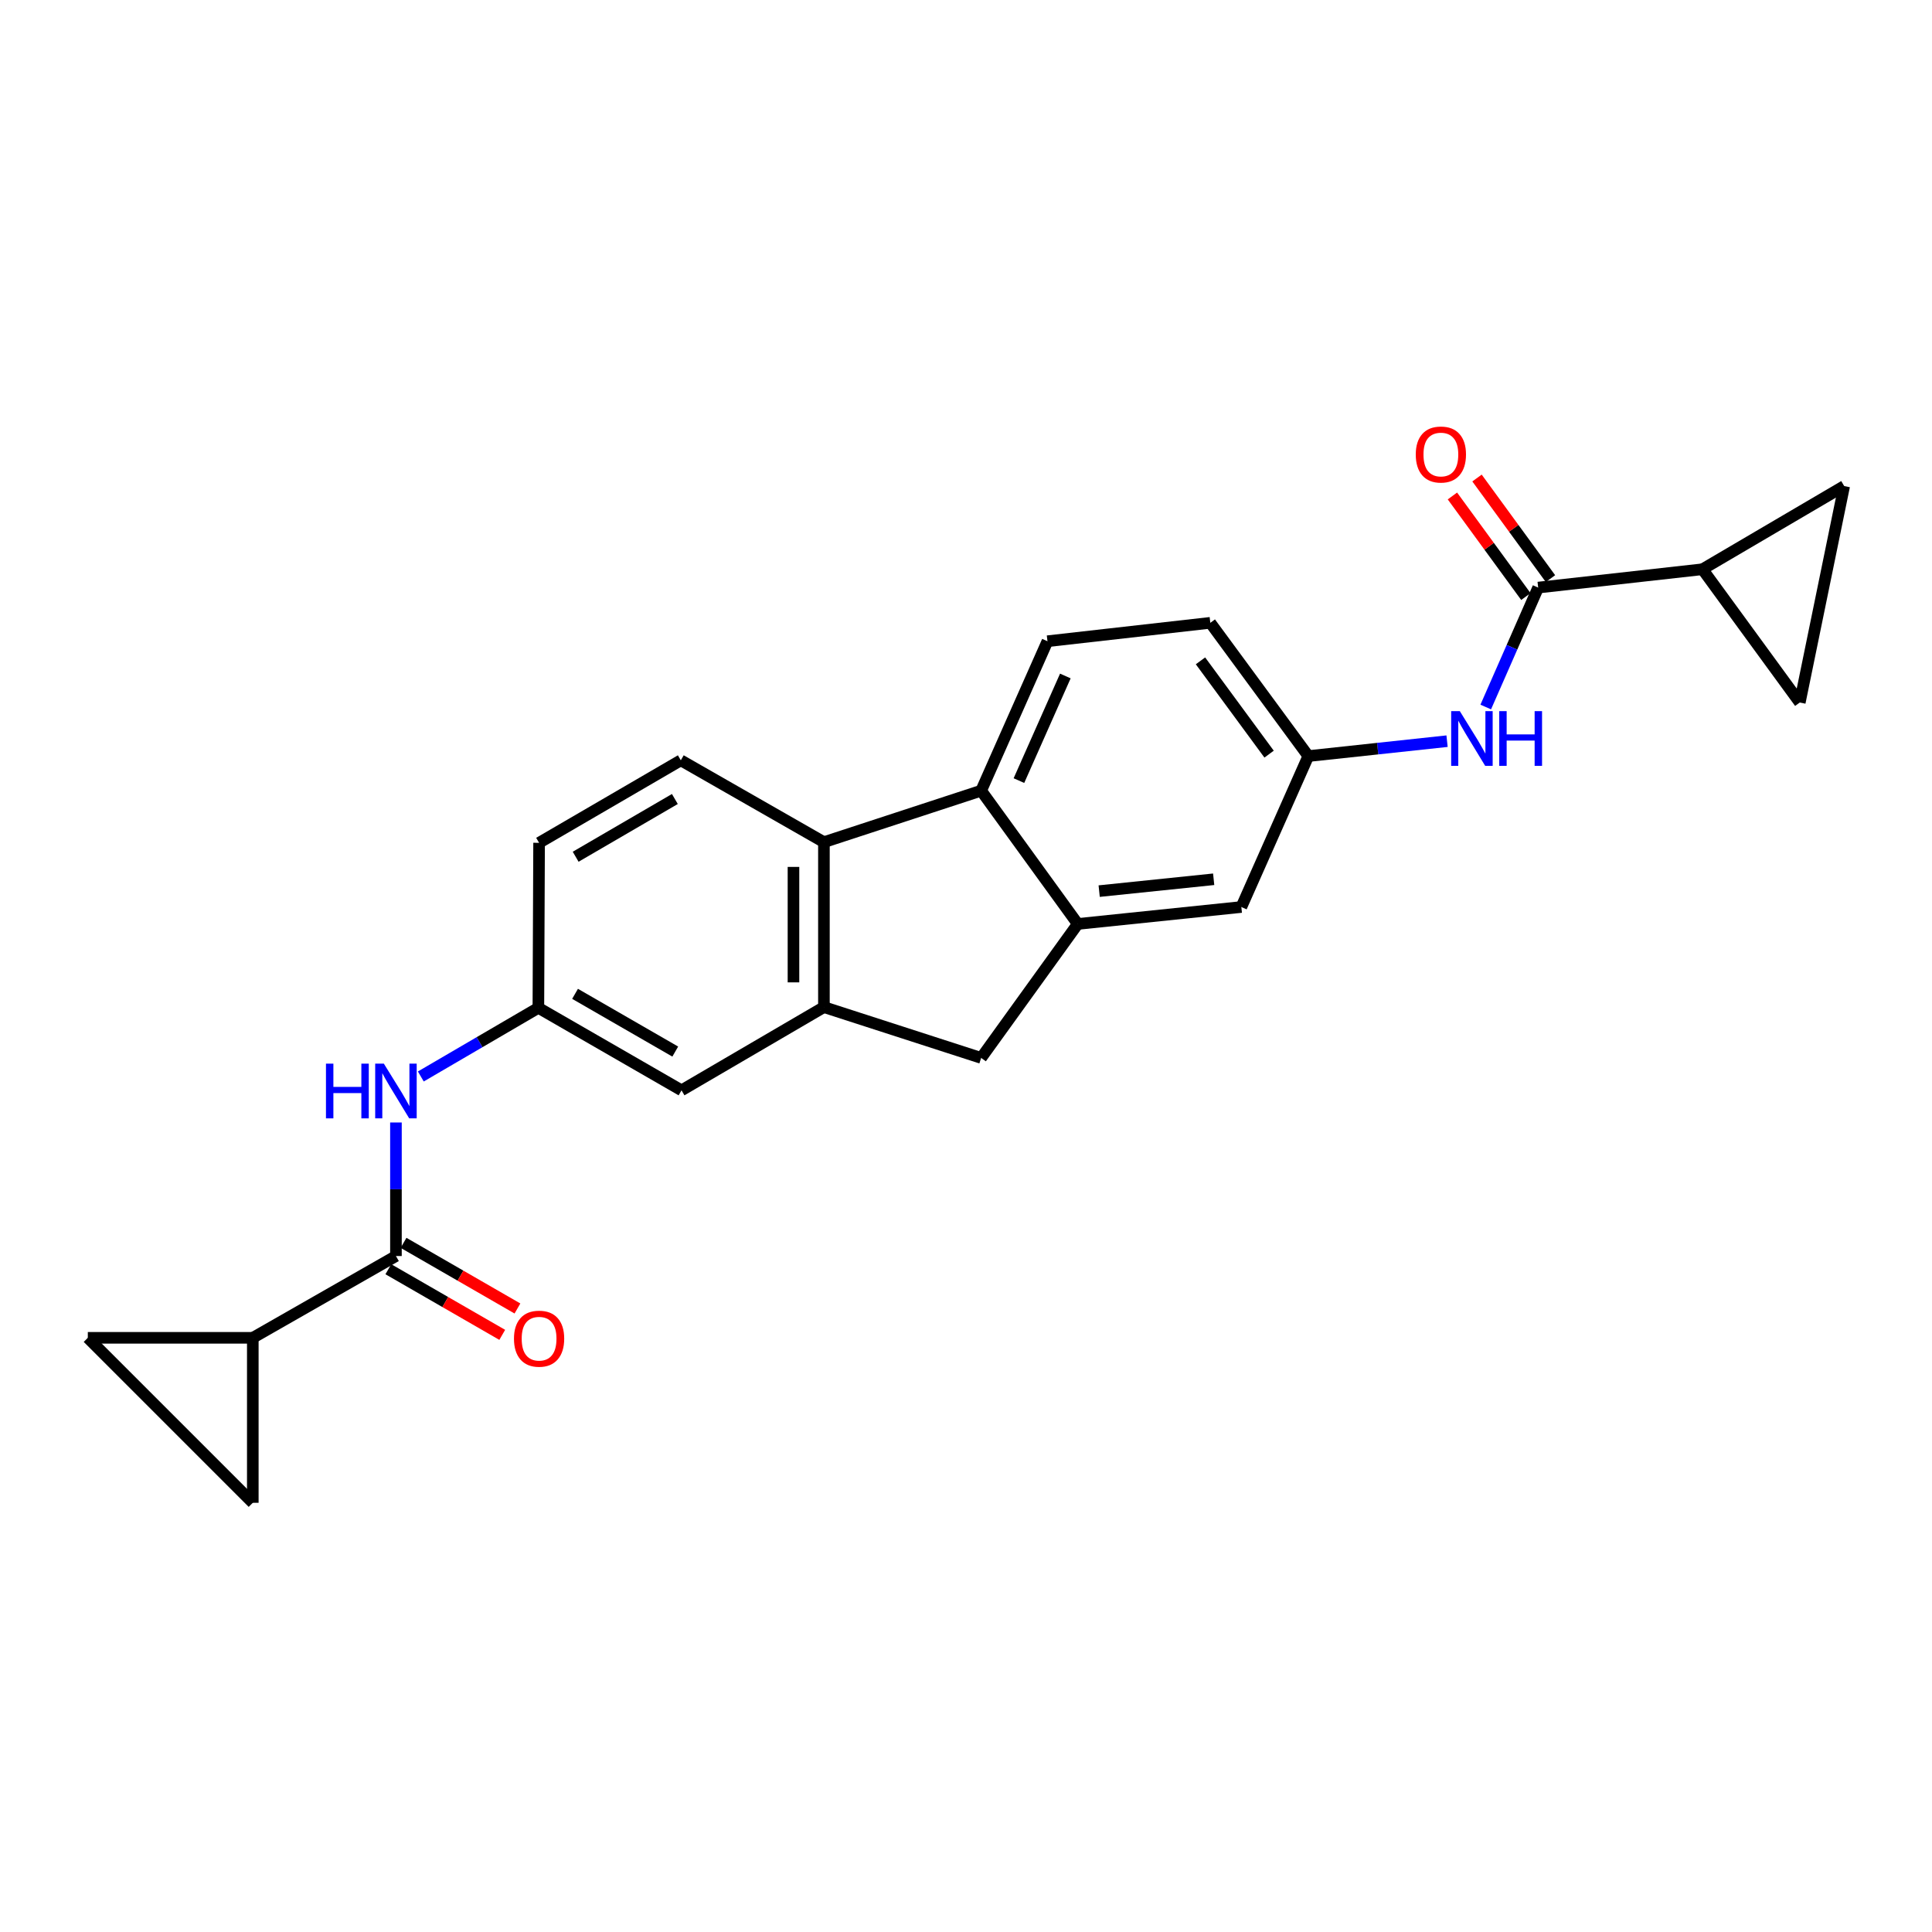<?xml version='1.0' encoding='iso-8859-1'?>
<svg version='1.1' baseProfile='full'
              xmlns='http://www.w3.org/2000/svg'
                      xmlns:rdkit='http://www.rdkit.org/xml'
                      xmlns:xlink='http://www.w3.org/1999/xlink'
                  xml:space='preserve'
width='1000px' height='1000px' viewBox='0 0 1000 1000'>
<!-- END OF HEADER -->
<rect style='opacity:1.0;fill:#FFFFFF;stroke:none' width='1000' height='1000' x='0' y='0'> </rect>
<path class='bond-2' d='M 426.46,521.278 L 426.46,435.902' style='fill:none;fill-rule:evenodd;stroke:#000000;stroke-width:6px;stroke-linecap:butt;stroke-linejoin:miter;stroke-opacity:1' />
<path class='bond-2' d='M 410.702,508.472 L 410.702,448.709' style='fill:none;fill-rule:evenodd;stroke:#000000;stroke-width:6px;stroke-linecap:butt;stroke-linejoin:miter;stroke-opacity:1' />
<path class='bond-7' d='M 426.46,521.278 L 507.844,547.578' style='fill:none;fill-rule:evenodd;stroke:#000000;stroke-width:6px;stroke-linecap:butt;stroke-linejoin:miter;stroke-opacity:1' />
<path class='bond-17' d='M 426.46,521.278 L 352.754,564.352' style='fill:none;fill-rule:evenodd;stroke:#000000;stroke-width:6px;stroke-linecap:butt;stroke-linejoin:miter;stroke-opacity:1' />
<path class='bond-0' d='M 557.851,478.231 L 507.844,547.578' style='fill:none;fill-rule:evenodd;stroke:#000000;stroke-width:6px;stroke-linecap:butt;stroke-linejoin:miter;stroke-opacity:1' />
<path class='bond-16' d='M 557.851,478.231 L 642.518,469.468' style='fill:none;fill-rule:evenodd;stroke:#000000;stroke-width:6px;stroke-linecap:butt;stroke-linejoin:miter;stroke-opacity:1' />
<path class='bond-16' d='M 568.929,461.242 L 628.196,455.108' style='fill:none;fill-rule:evenodd;stroke:#000000;stroke-width:6px;stroke-linecap:butt;stroke-linejoin:miter;stroke-opacity:1' />
<path class='bond-24' d='M 557.851,478.231 L 507.844,409.253' style='fill:none;fill-rule:evenodd;stroke:#000000;stroke-width:6px;stroke-linecap:butt;stroke-linejoin:miter;stroke-opacity:1' />
<path class='bond-1' d='M 507.844,409.253 L 426.46,435.902' style='fill:none;fill-rule:evenodd;stroke:#000000;stroke-width:6px;stroke-linecap:butt;stroke-linejoin:miter;stroke-opacity:1' />
<path class='bond-15' d='M 507.844,409.253 L 542.163,331.896' style='fill:none;fill-rule:evenodd;stroke:#000000;stroke-width:6px;stroke-linecap:butt;stroke-linejoin:miter;stroke-opacity:1' />
<path class='bond-15' d='M 527.397,404.04 L 551.42,349.89' style='fill:none;fill-rule:evenodd;stroke:#000000;stroke-width:6px;stroke-linecap:butt;stroke-linejoin:miter;stroke-opacity:1' />
<path class='bond-14' d='M 426.46,435.902 L 352.387,393.538' style='fill:none;fill-rule:evenodd;stroke:#000000;stroke-width:6px;stroke-linecap:butt;stroke-linejoin:miter;stroke-opacity:1' />
<path class='bond-3' d='M 204.939,650.122 L 204.939,615.559' style='fill:none;fill-rule:evenodd;stroke:#000000;stroke-width:6px;stroke-linecap:butt;stroke-linejoin:miter;stroke-opacity:1' />
<path class='bond-3' d='M 204.939,615.559 L 204.939,580.997' style='fill:none;fill-rule:evenodd;stroke:#0000FF;stroke-width:6px;stroke-linecap:butt;stroke-linejoin:miter;stroke-opacity:1' />
<path class='bond-5' d='M 204.939,650.122 L 130.848,692.451' style='fill:none;fill-rule:evenodd;stroke:#000000;stroke-width:6px;stroke-linecap:butt;stroke-linejoin:miter;stroke-opacity:1' />
<path class='bond-21' d='M 201.005,656.948 L 230.482,673.935' style='fill:none;fill-rule:evenodd;stroke:#000000;stroke-width:6px;stroke-linecap:butt;stroke-linejoin:miter;stroke-opacity:1' />
<path class='bond-21' d='M 230.482,673.935 L 259.959,690.922' style='fill:none;fill-rule:evenodd;stroke:#FF0000;stroke-width:6px;stroke-linecap:butt;stroke-linejoin:miter;stroke-opacity:1' />
<path class='bond-21' d='M 208.874,643.295 L 238.35,660.281' style='fill:none;fill-rule:evenodd;stroke:#000000;stroke-width:6px;stroke-linecap:butt;stroke-linejoin:miter;stroke-opacity:1' />
<path class='bond-21' d='M 238.35,660.281 L 267.827,677.268' style='fill:none;fill-rule:evenodd;stroke:#FF0000;stroke-width:6px;stroke-linecap:butt;stroke-linejoin:miter;stroke-opacity:1' />
<path class='bond-4' d='M 796.155,304.135 L 782.585,335.043' style='fill:none;fill-rule:evenodd;stroke:#000000;stroke-width:6px;stroke-linecap:butt;stroke-linejoin:miter;stroke-opacity:1' />
<path class='bond-4' d='M 782.585,335.043 L 769.016,365.952' style='fill:none;fill-rule:evenodd;stroke:#0000FF;stroke-width:6px;stroke-linecap:butt;stroke-linejoin:miter;stroke-opacity:1' />
<path class='bond-6' d='M 796.155,304.135 L 881.198,294.645' style='fill:none;fill-rule:evenodd;stroke:#000000;stroke-width:6px;stroke-linecap:butt;stroke-linejoin:miter;stroke-opacity:1' />
<path class='bond-20' d='M 802.518,299.488 L 783.508,273.455' style='fill:none;fill-rule:evenodd;stroke:#000000;stroke-width:6px;stroke-linecap:butt;stroke-linejoin:miter;stroke-opacity:1' />
<path class='bond-20' d='M 783.508,273.455 L 764.498,247.422' style='fill:none;fill-rule:evenodd;stroke:#FF0000;stroke-width:6px;stroke-linecap:butt;stroke-linejoin:miter;stroke-opacity:1' />
<path class='bond-20' d='M 789.792,308.781 L 770.782,282.748' style='fill:none;fill-rule:evenodd;stroke:#000000;stroke-width:6px;stroke-linecap:butt;stroke-linejoin:miter;stroke-opacity:1' />
<path class='bond-20' d='M 770.782,282.748 L 751.771,256.715' style='fill:none;fill-rule:evenodd;stroke:#FF0000;stroke-width:6px;stroke-linecap:butt;stroke-linejoin:miter;stroke-opacity:1' />
<path class='bond-12' d='M 130.848,692.451 L 130.848,777.844' style='fill:none;fill-rule:evenodd;stroke:#000000;stroke-width:6px;stroke-linecap:butt;stroke-linejoin:miter;stroke-opacity:1' />
<path class='bond-13' d='M 130.848,692.451 L 45.455,692.451' style='fill:none;fill-rule:evenodd;stroke:#000000;stroke-width:6px;stroke-linecap:butt;stroke-linejoin:miter;stroke-opacity:1' />
<path class='bond-10' d='M 881.198,294.645 L 931.564,363.623' style='fill:none;fill-rule:evenodd;stroke:#000000;stroke-width:6px;stroke-linecap:butt;stroke-linejoin:miter;stroke-opacity:1' />
<path class='bond-11' d='M 881.198,294.645 L 954.545,251.58' style='fill:none;fill-rule:evenodd;stroke:#000000;stroke-width:6px;stroke-linecap:butt;stroke-linejoin:miter;stroke-opacity:1' />
<path class='bond-8' d='M 217.814,557.185 L 248.238,539.42' style='fill:none;fill-rule:evenodd;stroke:#0000FF;stroke-width:6px;stroke-linecap:butt;stroke-linejoin:miter;stroke-opacity:1' />
<path class='bond-8' d='M 248.238,539.42 L 278.663,521.655' style='fill:none;fill-rule:evenodd;stroke:#000000;stroke-width:6px;stroke-linecap:butt;stroke-linejoin:miter;stroke-opacity:1' />
<path class='bond-9' d='M 748.994,383.628 L 713.09,387.489' style='fill:none;fill-rule:evenodd;stroke:#0000FF;stroke-width:6px;stroke-linecap:butt;stroke-linejoin:miter;stroke-opacity:1' />
<path class='bond-9' d='M 713.09,387.489 L 677.187,391.349' style='fill:none;fill-rule:evenodd;stroke:#000000;stroke-width:6px;stroke-linecap:butt;stroke-linejoin:miter;stroke-opacity:1' />
<path class='bond-28' d='M 931.564,363.623 L 954.545,251.58' style='fill:none;fill-rule:evenodd;stroke:#000000;stroke-width:6px;stroke-linecap:butt;stroke-linejoin:miter;stroke-opacity:1' />
<path class='bond-27' d='M 130.848,777.844 L 45.455,692.451' style='fill:none;fill-rule:evenodd;stroke:#000000;stroke-width:6px;stroke-linecap:butt;stroke-linejoin:miter;stroke-opacity:1' />
<path class='bond-23' d='M 352.387,393.538 L 279.031,436.235' style='fill:none;fill-rule:evenodd;stroke:#000000;stroke-width:6px;stroke-linecap:butt;stroke-linejoin:miter;stroke-opacity:1' />
<path class='bond-23' d='M 349.31,413.562 L 297.961,443.45' style='fill:none;fill-rule:evenodd;stroke:#000000;stroke-width:6px;stroke-linecap:butt;stroke-linejoin:miter;stroke-opacity:1' />
<path class='bond-22' d='M 542.163,331.896 L 626.453,322.371' style='fill:none;fill-rule:evenodd;stroke:#000000;stroke-width:6px;stroke-linecap:butt;stroke-linejoin:miter;stroke-opacity:1' />
<path class='bond-18' d='M 642.518,469.468 L 677.187,391.349' style='fill:none;fill-rule:evenodd;stroke:#000000;stroke-width:6px;stroke-linecap:butt;stroke-linejoin:miter;stroke-opacity:1' />
<path class='bond-19' d='M 352.754,564.352 L 278.663,521.655' style='fill:none;fill-rule:evenodd;stroke:#000000;stroke-width:6px;stroke-linecap:butt;stroke-linejoin:miter;stroke-opacity:1' />
<path class='bond-19' d='M 349.509,544.293 L 297.645,514.406' style='fill:none;fill-rule:evenodd;stroke:#000000;stroke-width:6px;stroke-linecap:butt;stroke-linejoin:miter;stroke-opacity:1' />
<path class='bond-26' d='M 677.187,391.349 L 626.453,322.371' style='fill:none;fill-rule:evenodd;stroke:#000000;stroke-width:6px;stroke-linecap:butt;stroke-linejoin:miter;stroke-opacity:1' />
<path class='bond-26' d='M 656.882,390.34 L 621.369,342.055' style='fill:none;fill-rule:evenodd;stroke:#000000;stroke-width:6px;stroke-linecap:butt;stroke-linejoin:miter;stroke-opacity:1' />
<path class='bond-25' d='M 278.663,521.655 L 279.031,436.235' style='fill:none;fill-rule:evenodd;stroke:#000000;stroke-width:6px;stroke-linecap:butt;stroke-linejoin:miter;stroke-opacity:1' />
<path  class='atom-9' d='M 168.719 550.542
L 172.559 550.542
L 172.559 562.582
L 187.039 562.582
L 187.039 550.542
L 190.879 550.542
L 190.879 578.862
L 187.039 578.862
L 187.039 565.782
L 172.559 565.782
L 172.559 578.862
L 168.719 578.862
L 168.719 550.542
' fill='#0000FF'/>
<path  class='atom-9' d='M 198.679 550.542
L 207.959 565.542
Q 208.879 567.022, 210.359 569.702
Q 211.839 572.382, 211.919 572.542
L 211.919 550.542
L 215.679 550.542
L 215.679 578.862
L 211.799 578.862
L 201.839 562.462
Q 200.679 560.542, 199.439 558.342
Q 198.239 556.142, 197.879 555.462
L 197.879 578.862
L 194.199 578.862
L 194.199 550.542
L 198.679 550.542
' fill='#0000FF'/>
<path  class='atom-10' d='M 755.603 368.084
L 764.883 383.084
Q 765.803 384.564, 767.283 387.244
Q 768.763 389.924, 768.843 390.084
L 768.843 368.084
L 772.603 368.084
L 772.603 396.404
L 768.723 396.404
L 758.763 380.004
Q 757.603 378.084, 756.363 375.884
Q 755.163 373.684, 754.803 373.004
L 754.803 396.404
L 751.123 396.404
L 751.123 368.084
L 755.603 368.084
' fill='#0000FF'/>
<path  class='atom-10' d='M 776.003 368.084
L 779.843 368.084
L 779.843 380.124
L 794.323 380.124
L 794.323 368.084
L 798.163 368.084
L 798.163 396.404
L 794.323 396.404
L 794.323 383.324
L 779.843 383.324
L 779.843 396.404
L 776.003 396.404
L 776.003 368.084
' fill='#0000FF'/>
<path  class='atom-21' d='M 732.798 235.254
Q 732.798 228.454, 736.158 224.654
Q 739.518 220.854, 745.798 220.854
Q 752.078 220.854, 755.438 224.654
Q 758.798 228.454, 758.798 235.254
Q 758.798 242.134, 755.398 246.054
Q 751.998 249.934, 745.798 249.934
Q 739.558 249.934, 736.158 246.054
Q 732.798 242.174, 732.798 235.254
M 745.798 246.734
Q 750.118 246.734, 752.438 243.854
Q 754.798 240.934, 754.798 235.254
Q 754.798 229.694, 752.438 226.894
Q 750.118 224.054, 745.798 224.054
Q 741.478 224.054, 739.118 226.854
Q 736.798 229.654, 736.798 235.254
Q 736.798 240.974, 739.118 243.854
Q 741.478 246.734, 745.798 246.734
' fill='#FF0000'/>
<path  class='atom-22' d='M 266.031 692.898
Q 266.031 686.098, 269.391 682.298
Q 272.751 678.498, 279.031 678.498
Q 285.311 678.498, 288.671 682.298
Q 292.031 686.098, 292.031 692.898
Q 292.031 699.778, 288.631 703.698
Q 285.231 707.578, 279.031 707.578
Q 272.791 707.578, 269.391 703.698
Q 266.031 699.818, 266.031 692.898
M 279.031 704.378
Q 283.351 704.378, 285.671 701.498
Q 288.031 698.578, 288.031 692.898
Q 288.031 687.338, 285.671 684.538
Q 283.351 681.698, 279.031 681.698
Q 274.711 681.698, 272.351 684.498
Q 270.031 687.298, 270.031 692.898
Q 270.031 698.618, 272.351 701.498
Q 274.711 704.378, 279.031 704.378
' fill='#FF0000'/>
</svg>
